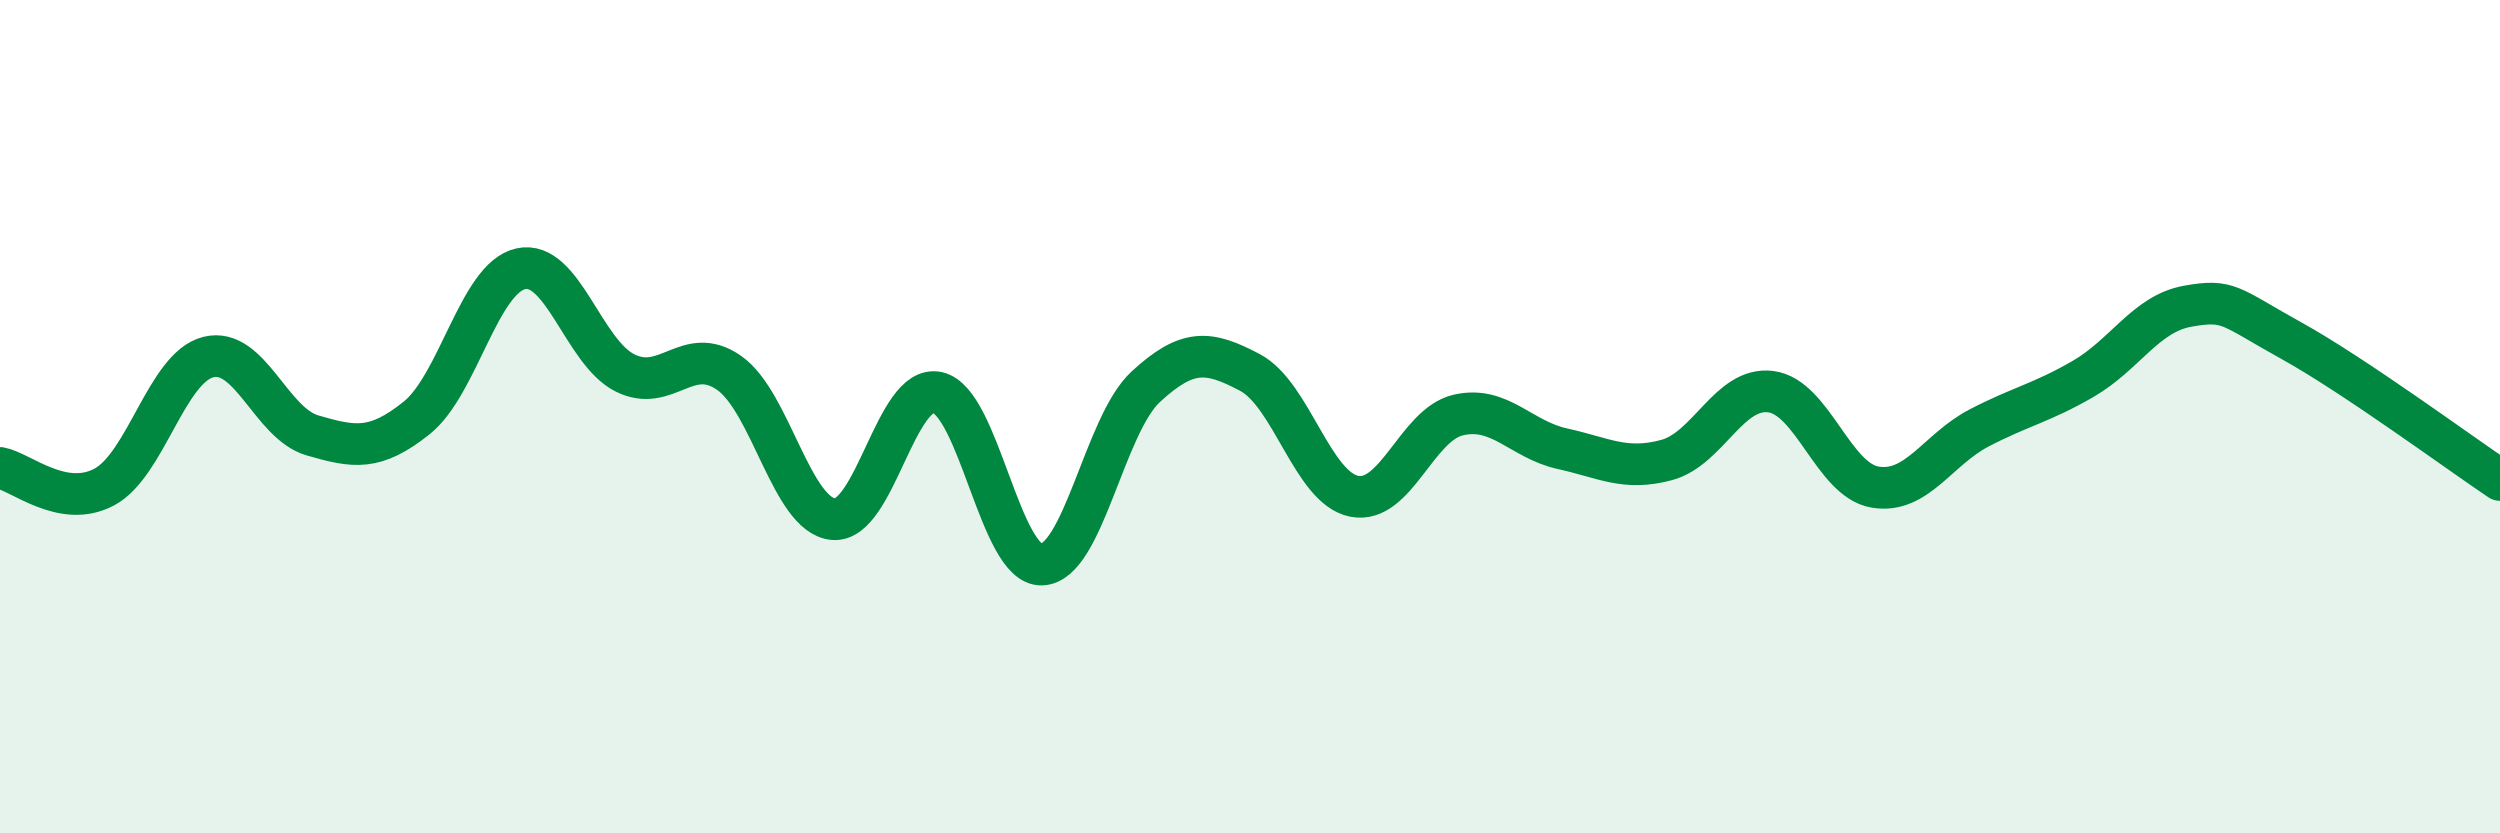
    <svg width="60" height="20" viewBox="0 0 60 20" xmlns="http://www.w3.org/2000/svg">
      <path
        d="M 0,11.23 C 0.5,11.32 1.5,12.22 2.5,11.69 C 3.5,11.16 4,8.82 5,8.57 C 6,8.32 6.5,10.16 7.5,10.45 C 8.5,10.74 9,10.83 10,10.03 C 11,9.23 11.5,6.67 12.5,6.45 C 13.5,6.23 14,8.45 15,8.95 C 16,9.45 16.5,8.25 17.5,8.95 C 18.5,9.65 19,12.37 20,12.46 C 21,12.55 21.5,9.2 22.5,9.42 C 23.5,9.64 24,13.58 25,13.55 C 26,13.52 26.5,10.2 27.5,9.28 C 28.5,8.36 29,8.41 30,8.94 C 31,9.47 31.5,11.71 32.5,11.91 C 33.5,12.11 34,10.19 35,9.96 C 36,9.73 36.5,10.55 37.5,10.77 C 38.5,10.99 39,11.31 40,11.04 C 41,10.77 41.5,9.27 42.5,9.4 C 43.5,9.53 44,11.52 45,11.69 C 46,11.86 46.5,10.79 47.5,10.27 C 48.5,9.75 49,9.67 50,9.09 C 51,8.51 51.5,7.53 52.5,7.35 C 53.5,7.17 53.5,7.35 55,8.18 C 56.5,9.01 59,10.85 60,11.52L60 20L0 20Z"
        fill="#008740"
        opacity="0.1"
        stroke-linecap="round"
        stroke-linejoin="round"
      />
      <path
        d="M 0,11.23 C 0.5,11.32 1.5,12.22 2.5,11.69 C 3.5,11.16 4,8.82 5,8.57 C 6,8.32 6.5,10.16 7.5,10.45 C 8.5,10.74 9,10.83 10,10.03 C 11,9.23 11.5,6.67 12.5,6.45 C 13.5,6.23 14,8.45 15,8.95 C 16,9.45 16.5,8.25 17.5,8.95 C 18.5,9.65 19,12.37 20,12.46 C 21,12.55 21.5,9.2 22.5,9.42 C 23.5,9.64 24,13.58 25,13.55 C 26,13.52 26.5,10.2 27.5,9.28 C 28.5,8.36 29,8.41 30,8.94 C 31,9.47 31.5,11.71 32.5,11.91 C 33.5,12.11 34,10.19 35,9.96 C 36,9.73 36.5,10.55 37.5,10.77 C 38.5,10.99 39,11.31 40,11.04 C 41,10.77 41.5,9.27 42.5,9.4 C 43.5,9.53 44,11.52 45,11.69 C 46,11.86 46.5,10.79 47.5,10.27 C 48.5,9.75 49,9.67 50,9.09 C 51,8.51 51.5,7.53 52.5,7.35 C 53.5,7.17 53.5,7.35 55,8.18 C 56.5,9.01 59,10.85 60,11.52"
        stroke="#008740"
        stroke-width="1"
        fill="none"
        stroke-linecap="round"
        stroke-linejoin="round"
      />
    </svg>
  
